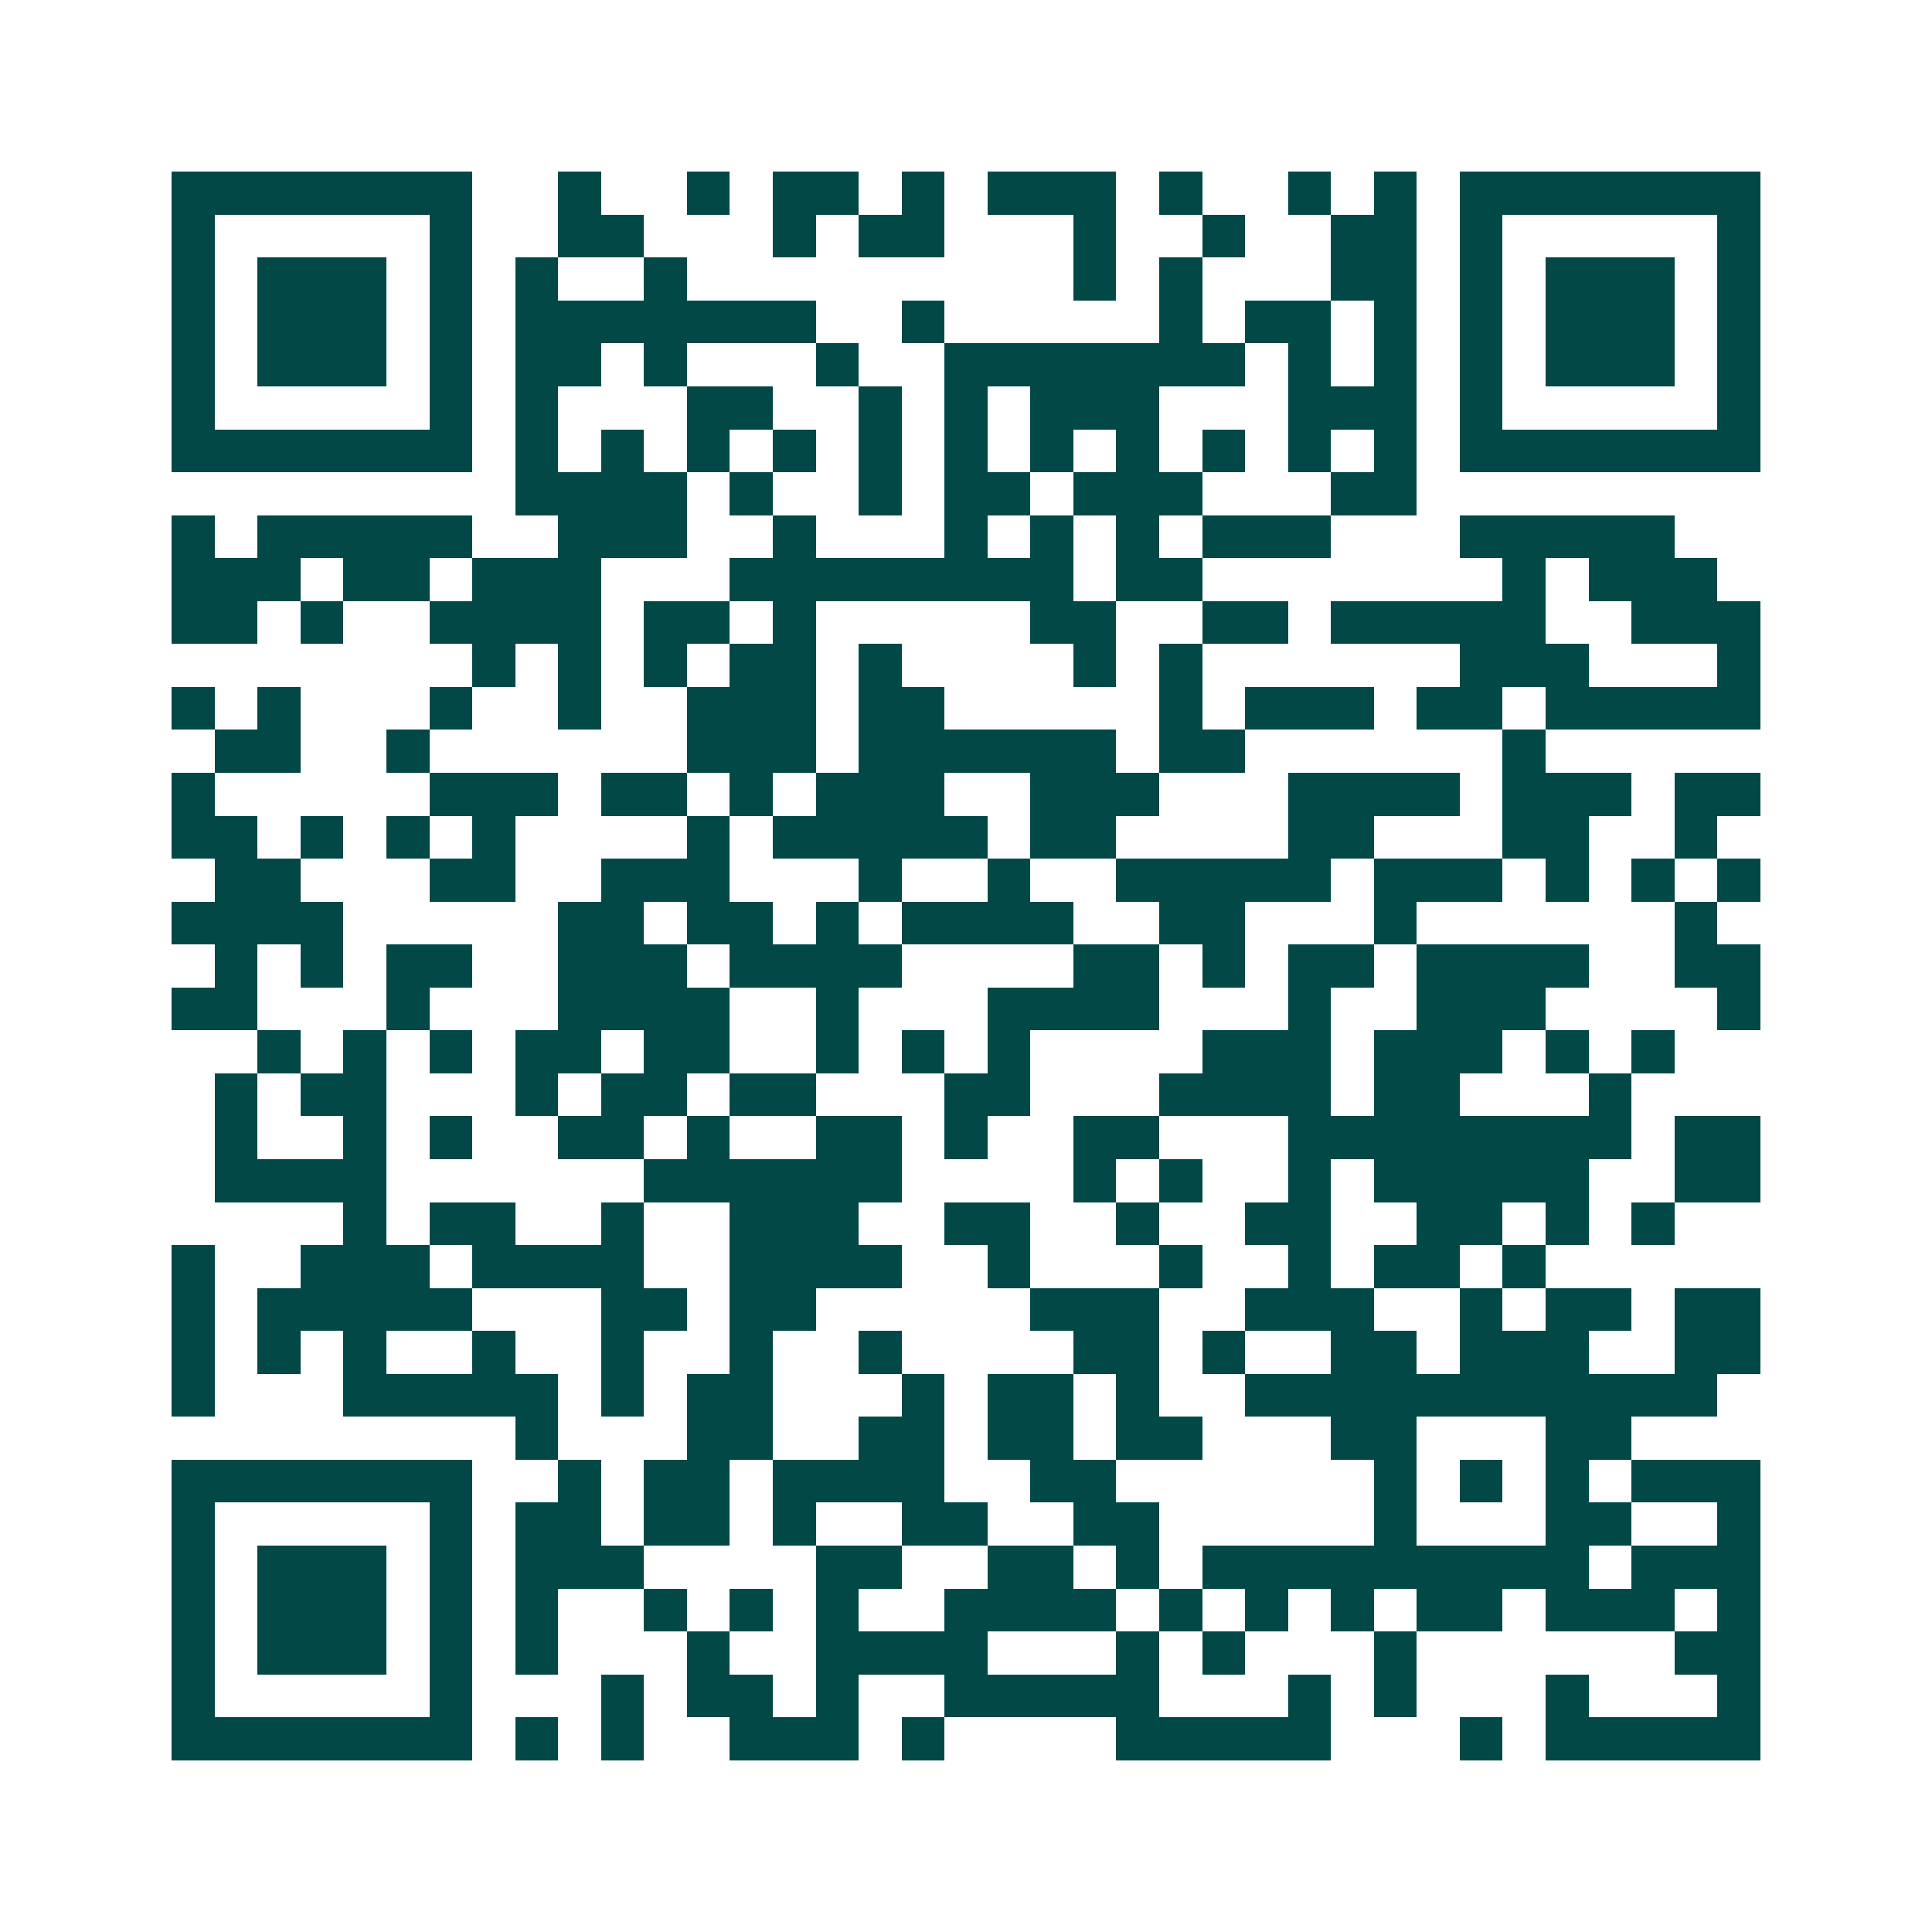 <svg xmlns="http://www.w3.org/2000/svg" width="200" height="200" viewBox="0 0 45 45" shape-rendering="crispEdges"><path fill="#ffffff" d="M0 0h45v45H0z"/><path stroke="#014847" d="M4 4.5h7m2 0h1m2 0h1m1 0h2m1 0h1m1 0h3m1 0h1m2 0h1m1 0h1m1 0h7M4 5.5h1m5 0h1m2 0h2m3 0h1m1 0h2m3 0h1m2 0h1m2 0h2m1 0h1m5 0h1M4 6.5h1m1 0h3m1 0h1m1 0h1m2 0h1m9 0h1m1 0h1m3 0h2m1 0h1m1 0h3m1 0h1M4 7.5h1m1 0h3m1 0h1m1 0h7m2 0h1m5 0h1m1 0h2m1 0h1m1 0h1m1 0h3m1 0h1M4 8.5h1m1 0h3m1 0h1m1 0h2m1 0h1m3 0h1m2 0h7m1 0h1m1 0h1m1 0h1m1 0h3m1 0h1M4 9.5h1m5 0h1m1 0h1m3 0h2m2 0h1m1 0h1m1 0h3m3 0h3m1 0h1m5 0h1M4 10.5h7m1 0h1m1 0h1m1 0h1m1 0h1m1 0h1m1 0h1m1 0h1m1 0h1m1 0h1m1 0h1m1 0h1m1 0h7M12 11.5h4m1 0h1m2 0h1m1 0h2m1 0h3m3 0h2M4 12.5h1m1 0h5m2 0h3m2 0h1m3 0h1m1 0h1m1 0h1m1 0h3m3 0h5M4 13.5h3m1 0h2m1 0h3m3 0h8m1 0h2m7 0h1m1 0h3M4 14.5h2m1 0h1m2 0h4m1 0h2m1 0h1m5 0h2m2 0h2m1 0h5m2 0h3M11 15.5h1m1 0h1m1 0h1m1 0h2m1 0h1m4 0h1m1 0h1m6 0h3m3 0h1M4 16.5h1m1 0h1m3 0h1m2 0h1m2 0h3m1 0h2m5 0h1m1 0h3m1 0h2m1 0h5M5 17.5h2m2 0h1m6 0h3m1 0h6m1 0h2m6 0h1M4 18.5h1m5 0h3m1 0h2m1 0h1m1 0h3m2 0h3m3 0h4m1 0h3m1 0h2M4 19.5h2m1 0h1m1 0h1m1 0h1m4 0h1m1 0h5m1 0h2m4 0h2m3 0h2m2 0h1M5 20.5h2m3 0h2m2 0h3m3 0h1m2 0h1m2 0h5m1 0h3m1 0h1m1 0h1m1 0h1M4 21.5h4m5 0h2m1 0h2m1 0h1m1 0h4m2 0h2m3 0h1m6 0h1M5 22.5h1m1 0h1m1 0h2m2 0h3m1 0h4m4 0h2m1 0h1m1 0h2m1 0h4m2 0h2M4 23.5h2m3 0h1m3 0h4m2 0h1m3 0h4m3 0h1m2 0h3m4 0h1M6 24.5h1m1 0h1m1 0h1m1 0h2m1 0h2m2 0h1m1 0h1m1 0h1m4 0h3m1 0h3m1 0h1m1 0h1M5 25.5h1m1 0h2m3 0h1m1 0h2m1 0h2m3 0h2m3 0h4m1 0h2m3 0h1M5 26.5h1m2 0h1m1 0h1m2 0h2m1 0h1m2 0h2m1 0h1m2 0h2m3 0h8m1 0h2M5 27.5h4m6 0h6m4 0h1m1 0h1m2 0h1m1 0h5m2 0h2M8 28.5h1m1 0h2m2 0h1m2 0h3m2 0h2m2 0h1m2 0h2m2 0h2m1 0h1m1 0h1M4 29.5h1m2 0h3m1 0h4m2 0h4m2 0h1m3 0h1m2 0h1m1 0h2m1 0h1M4 30.5h1m1 0h5m3 0h2m1 0h2m5 0h3m2 0h3m2 0h1m1 0h2m1 0h2M4 31.5h1m1 0h1m1 0h1m2 0h1m2 0h1m2 0h1m2 0h1m4 0h2m1 0h1m2 0h2m1 0h3m2 0h2M4 32.5h1m3 0h5m1 0h1m1 0h2m3 0h1m1 0h2m1 0h1m2 0h11M12 33.5h1m3 0h2m2 0h2m1 0h2m1 0h2m3 0h2m3 0h2M4 34.5h7m2 0h1m1 0h2m1 0h4m2 0h2m6 0h1m1 0h1m1 0h1m1 0h3M4 35.5h1m5 0h1m1 0h2m1 0h2m1 0h1m2 0h2m2 0h2m5 0h1m3 0h2m2 0h1M4 36.5h1m1 0h3m1 0h1m1 0h3m4 0h2m2 0h2m1 0h1m1 0h9m1 0h3M4 37.5h1m1 0h3m1 0h1m1 0h1m2 0h1m1 0h1m1 0h1m2 0h4m1 0h1m1 0h1m1 0h1m1 0h2m1 0h3m1 0h1M4 38.5h1m1 0h3m1 0h1m1 0h1m3 0h1m2 0h4m3 0h1m1 0h1m3 0h1m6 0h2M4 39.5h1m5 0h1m3 0h1m1 0h2m1 0h1m2 0h5m3 0h1m1 0h1m3 0h1m3 0h1M4 40.5h7m1 0h1m1 0h1m2 0h3m1 0h1m4 0h5m3 0h1m1 0h5"/></svg>
